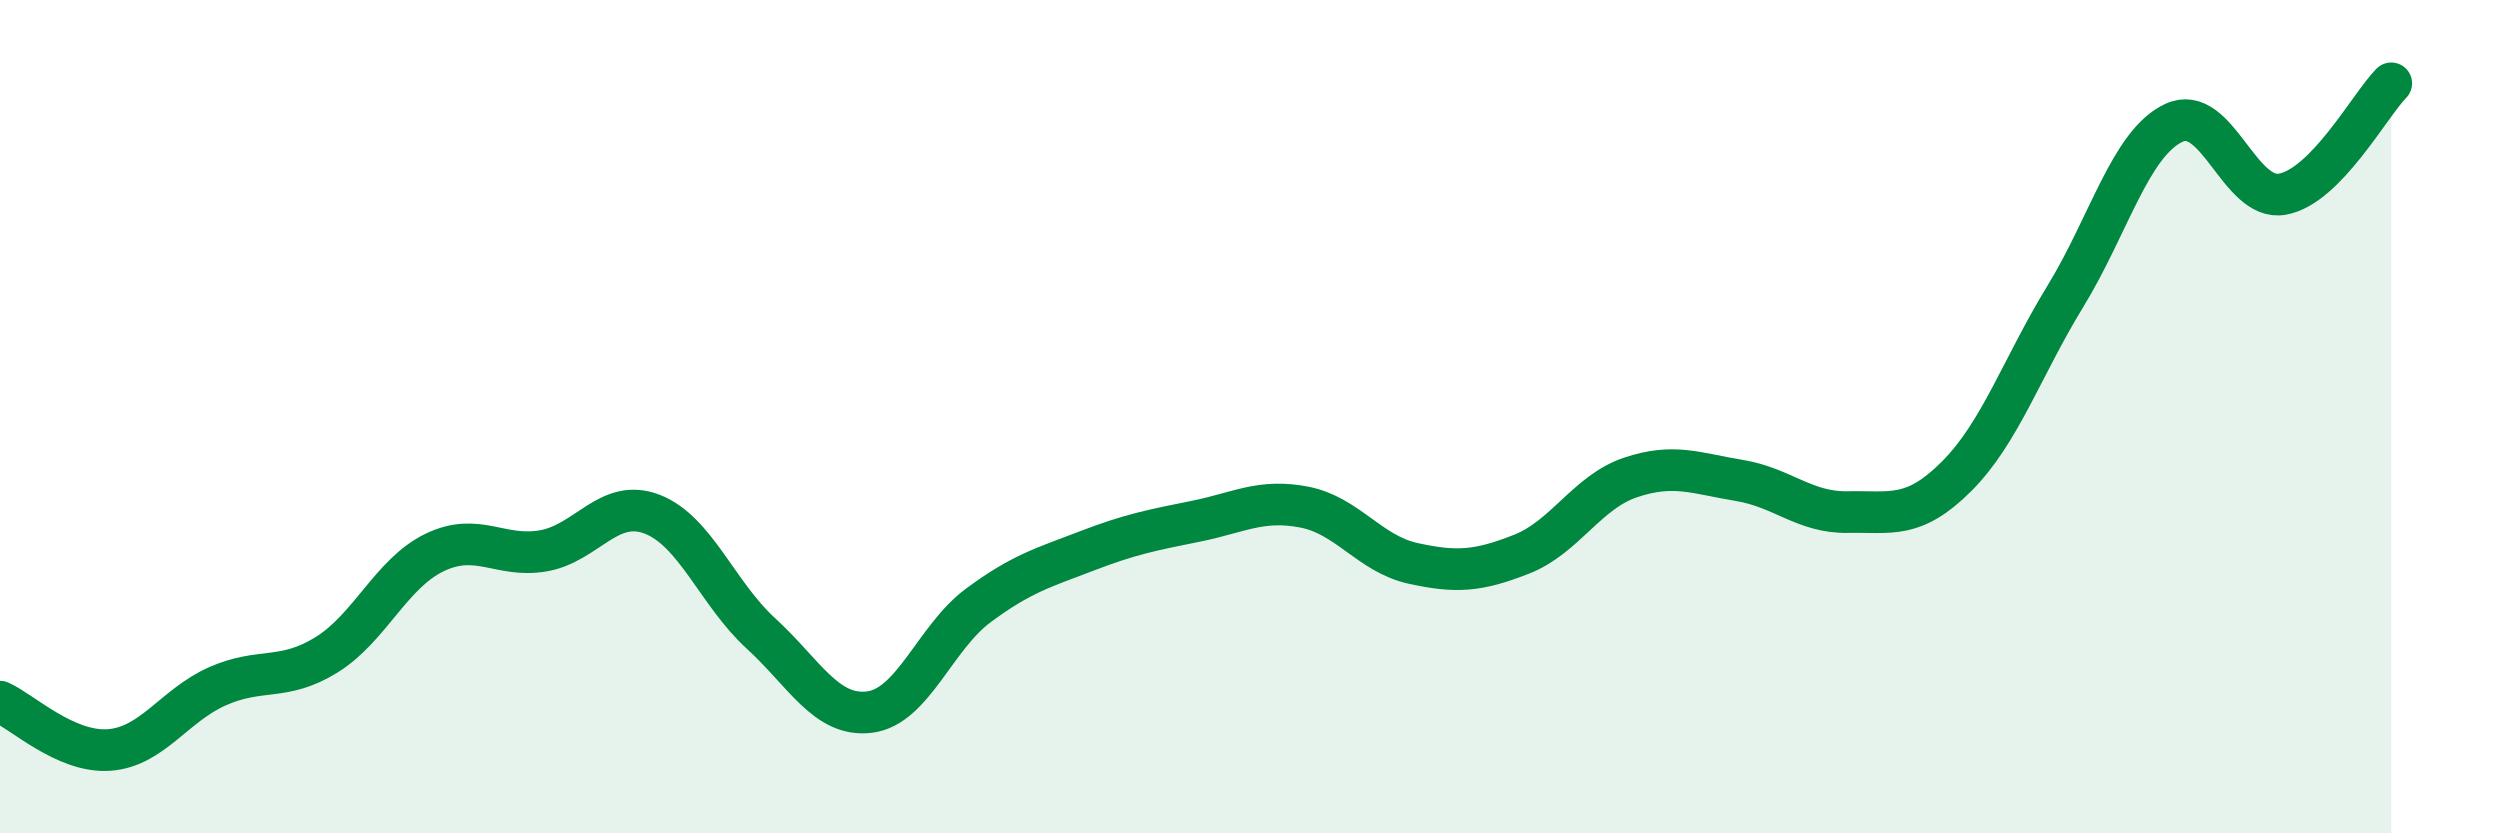 
    <svg width="60" height="20" viewBox="0 0 60 20" xmlns="http://www.w3.org/2000/svg">
      <path
        d="M 0,16.84 C 0.52,17.07 1.57,18.07 2.61,18 C 3.65,17.93 4.18,16.93 5.22,16.47 C 6.26,16.01 6.79,16.36 7.83,15.72 C 8.87,15.08 9.39,13.76 10.43,13.26 C 11.47,12.76 12,13.4 13.04,13.22 C 14.08,13.04 14.61,11.94 15.65,12.34 C 16.69,12.74 17.22,14.25 18.26,15.2 C 19.3,16.15 19.83,17.22 20.87,17.09 C 21.91,16.96 22.44,15.3 23.48,14.53 C 24.52,13.76 25.05,13.62 26.09,13.22 C 27.13,12.82 27.66,12.72 28.7,12.51 C 29.74,12.3 30.26,11.97 31.3,12.17 C 32.34,12.37 32.87,13.29 33.91,13.52 C 34.95,13.75 35.48,13.71 36.52,13.3 C 37.56,12.89 38.09,11.81 39.13,11.46 C 40.17,11.11 40.7,11.36 41.74,11.53 C 42.78,11.7 43.31,12.31 44.35,12.29 C 45.39,12.27 45.92,12.47 46.96,11.43 C 48,10.39 48.53,8.81 49.57,7.11 C 50.61,5.41 51.13,3.44 52.17,2.95 C 53.21,2.46 53.74,4.85 54.78,4.66 C 55.82,4.47 56.87,2.53 57.39,2L57.39 20L0 20Z"
        fill="#008740"
        opacity="0.1"
        stroke-linecap="round"
        stroke-linejoin="round"
      />
      <path
        d="M 0,16.84 C 0.52,17.07 1.57,18.07 2.61,18 C 3.65,17.93 4.18,16.93 5.22,16.47 C 6.26,16.01 6.79,16.36 7.83,15.72 C 8.87,15.08 9.39,13.76 10.43,13.26 C 11.47,12.76 12,13.4 13.04,13.22 C 14.08,13.04 14.61,11.94 15.65,12.34 C 16.69,12.74 17.22,14.25 18.26,15.2 C 19.3,16.15 19.83,17.22 20.87,17.09 C 21.91,16.96 22.44,15.3 23.48,14.53 C 24.52,13.76 25.05,13.62 26.09,13.22 C 27.13,12.82 27.66,12.72 28.7,12.51 C 29.74,12.3 30.26,11.97 31.3,12.17 C 32.34,12.37 32.87,13.29 33.91,13.52 C 34.95,13.75 35.48,13.71 36.52,13.3 C 37.56,12.89 38.09,11.81 39.13,11.46 C 40.17,11.11 40.7,11.36 41.74,11.53 C 42.78,11.7 43.31,12.31 44.35,12.29 C 45.39,12.27 45.92,12.47 46.96,11.43 C 48,10.39 48.53,8.81 49.57,7.11 C 50.61,5.41 51.13,3.44 52.17,2.95 C 53.21,2.46 53.74,4.85 54.78,4.66 C 55.82,4.47 56.87,2.53 57.39,2"
        stroke="#008740"
        stroke-width="1"
        fill="none"
        stroke-linecap="round"
        stroke-linejoin="round"
      />
    </svg>
  